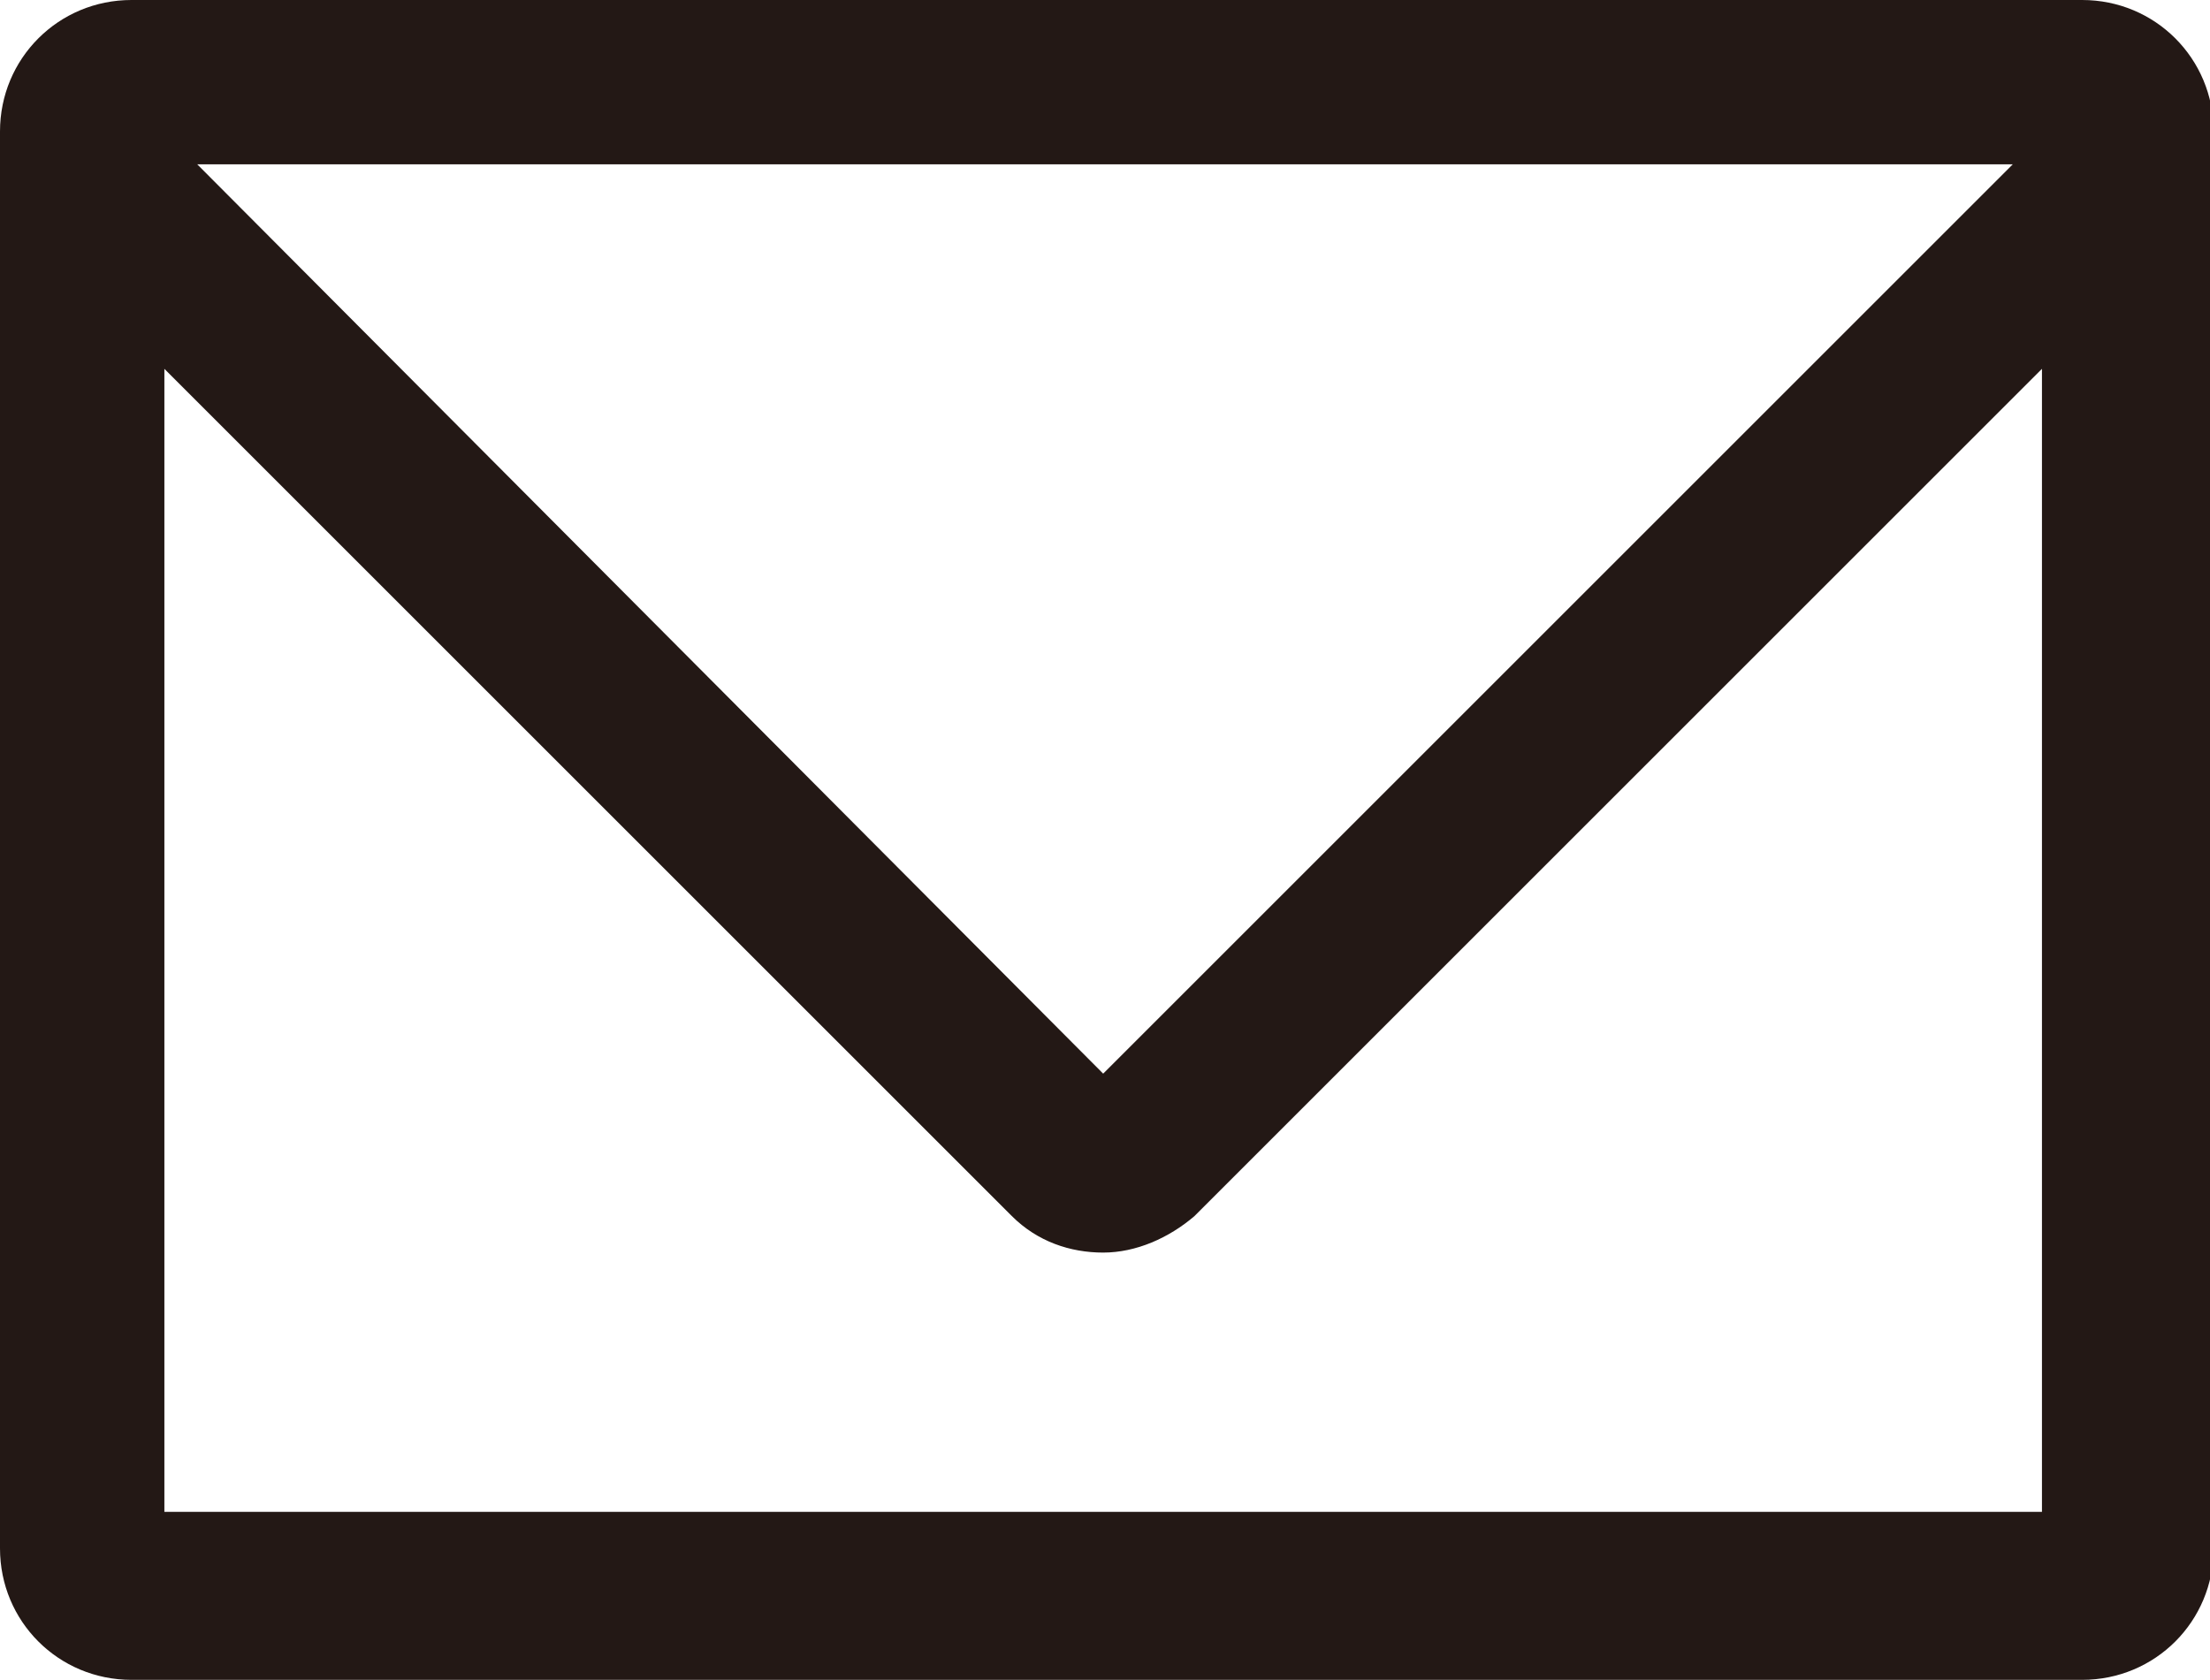 <?xml version="1.0" encoding="UTF-8"?>
<svg xmlns="http://www.w3.org/2000/svg" version="1.1" viewBox="0 0 60.5 46">
  <defs>
    <style>
      .cls-1 {
        fill: #231815;
      }
    </style>
  </defs>
  <!-- Generator: Adobe Illustrator 28.6.0, SVG Export Plug-In . SVG Version: 1.2.0 Build 709)  -->
  <g>
    <g id="_レイヤー_1" data-name="レイヤー_1">
      <path class="cls-1" d="M56.9,0H3.6C1.6,0,0,1.6,0,3.6v38.8c0,2,1.6,3.6,3.6,3.6h53.4c2,0,3.6-1.6,3.6-3.6V3.6c0-2-1.6-3.6-3.6-3.6ZM55.1,4.5l-24.9,24.9L5.4,4.5h49.7ZM4.5,41.4V10.1l23.2,23.2c.7.7,1.6,1,2.5,1s1.8-.4,2.5-1l23.2-23.2v31.3H4.5Z"/>
    </g>
  </g>
</svg>